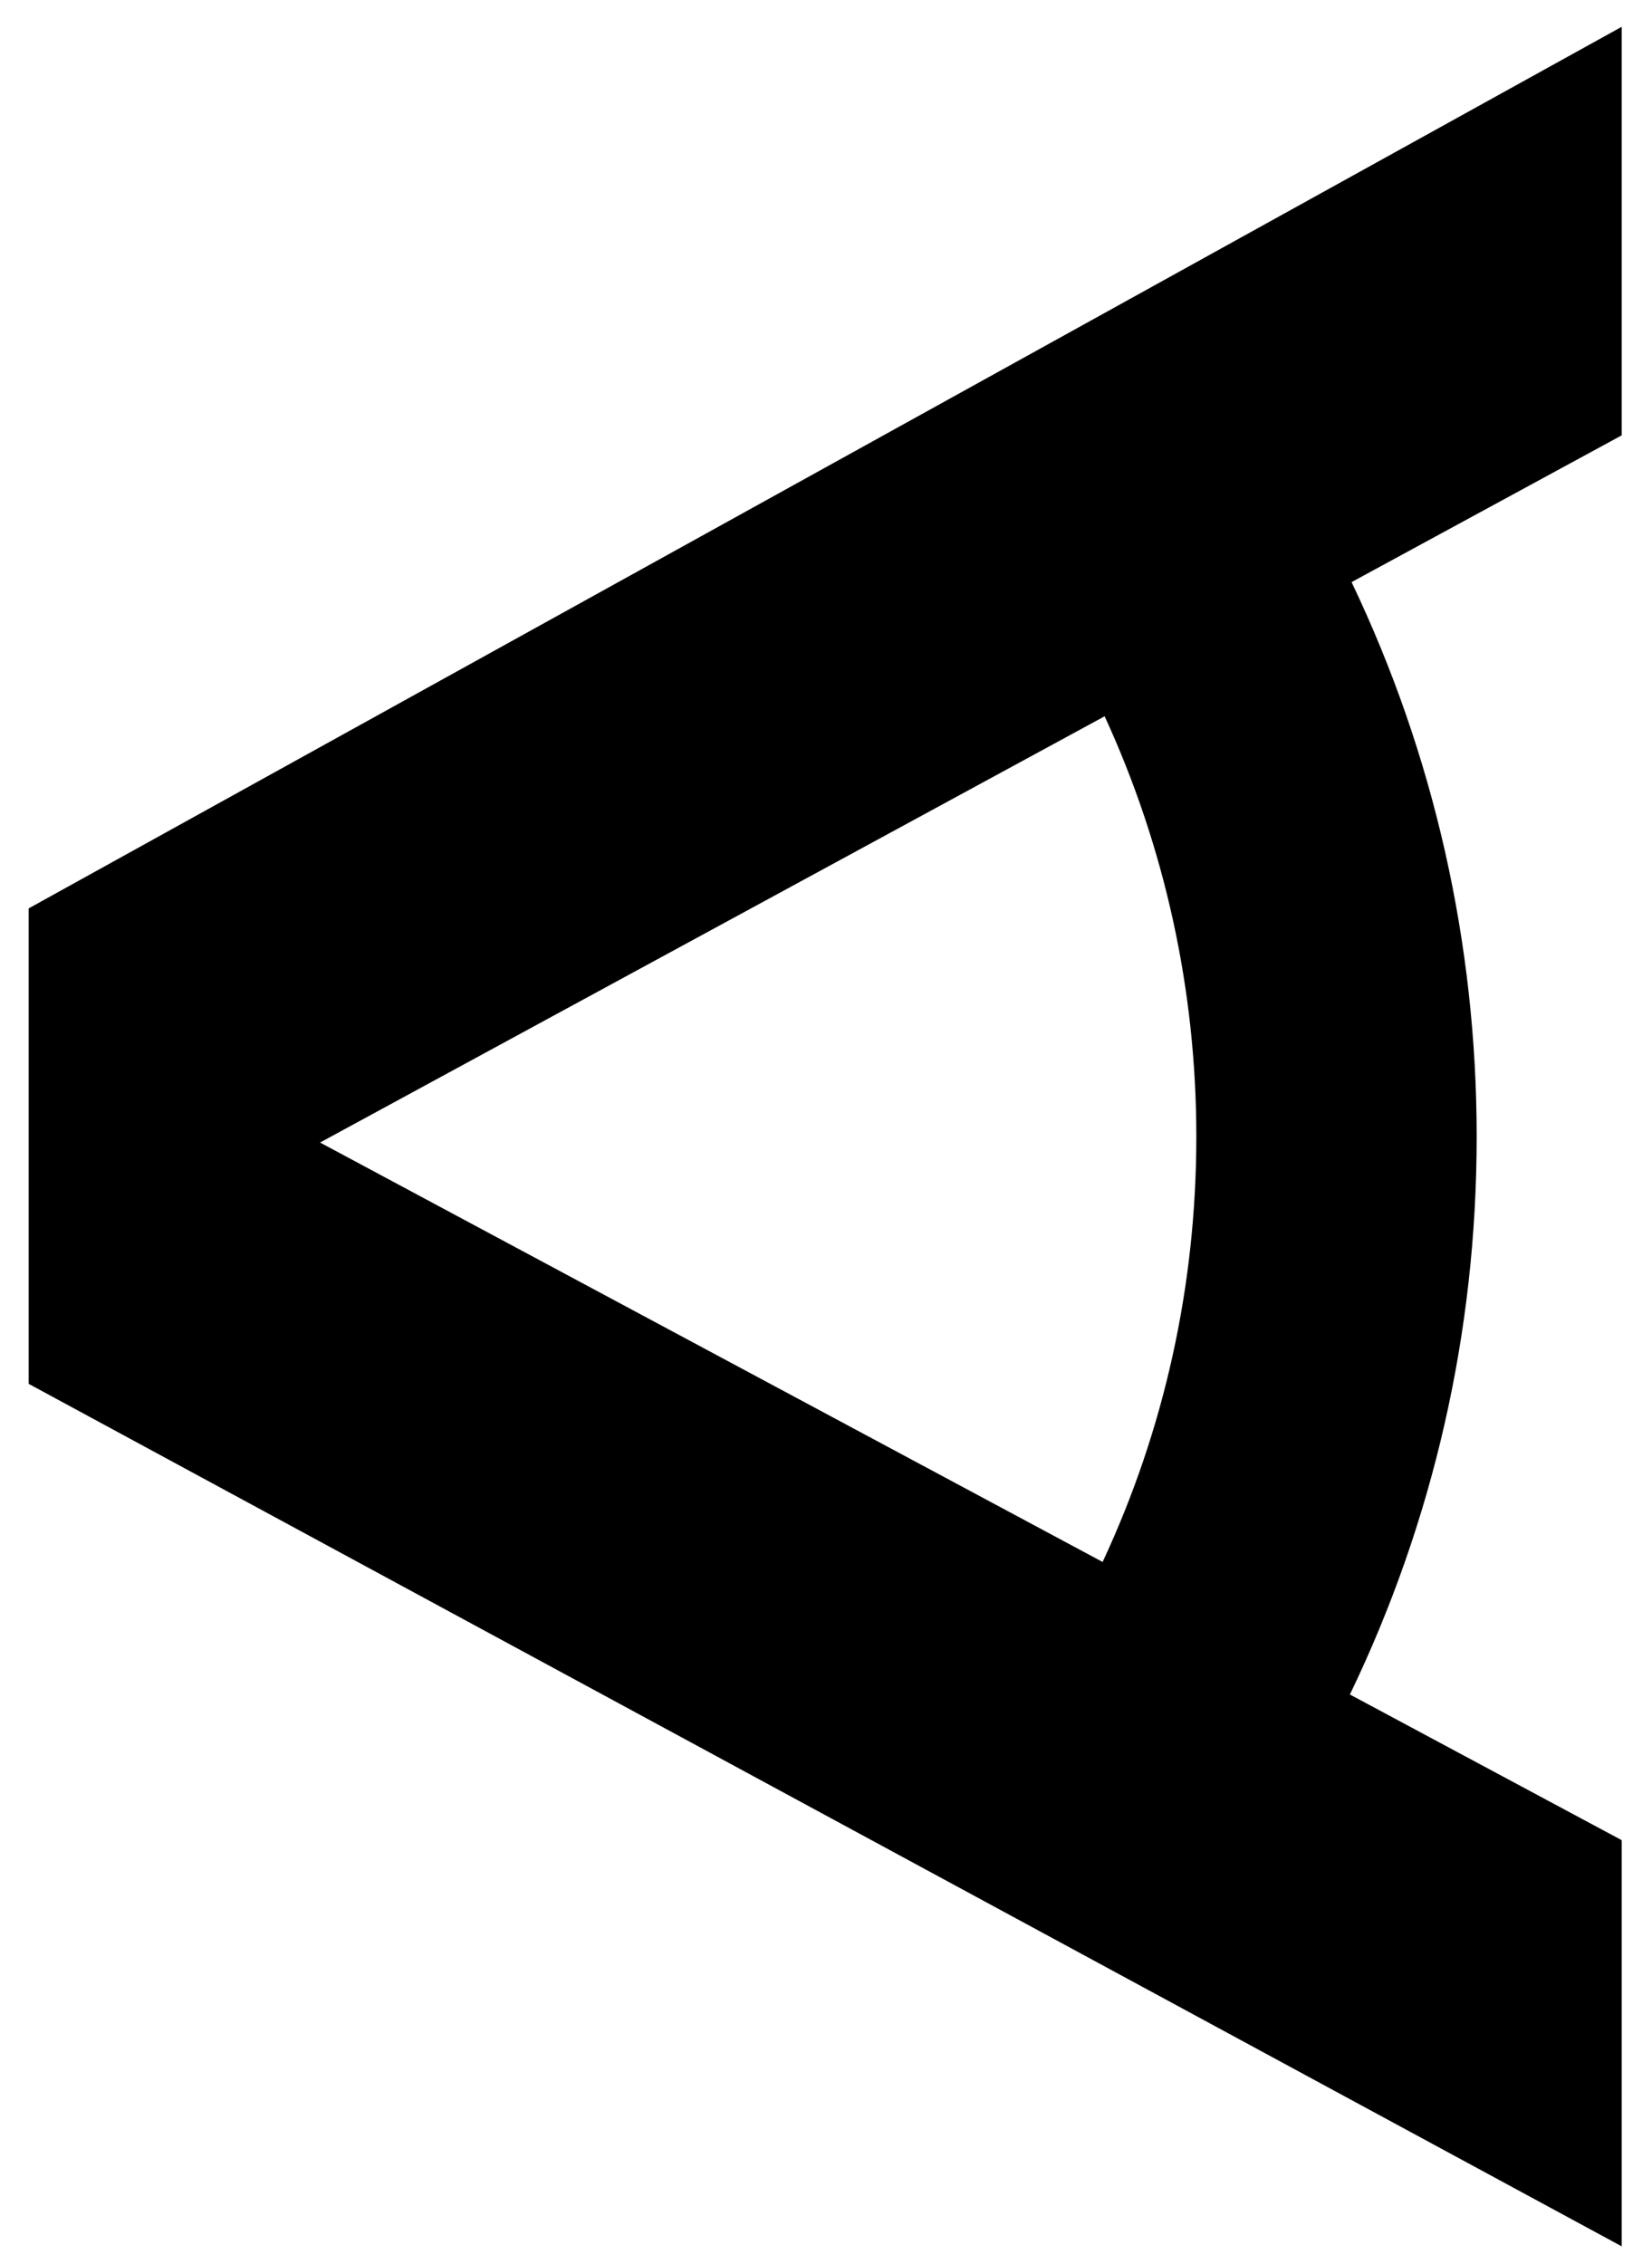 <?xml version="1.0" encoding="UTF-8" standalone="no"?>
<!DOCTYPE svg PUBLIC "-//W3C//DTD SVG 1.1//EN" "http://www.w3.org/Graphics/SVG/1.1/DTD/svg11.dtd">
<svg width="100%" height="100%" viewBox="0 0 173 237" version="1.1" xmlns="http://www.w3.org/2000/svg" xmlns:xlink="http://www.w3.org/1999/xlink" xml:space="preserve" xmlns:serif="http://www.serif.com/" style="fill-rule:evenodd;clip-rule:evenodd;stroke-linejoin:round;stroke-miterlimit:2;">
    <g id="Lager-1" serif:id="Lager 1" transform="matrix(1,0,0,1,-147,-178.5)">
        <g transform="matrix(1,0,0,1,316.829,413.662)">
            <path d="M0,-232.357L-166.826,-140.066L-166.826,-90.292L0,0L0,-42.52L-28.465,-57.771C-19.744,-75.854 -15.19,-95.669 -15.19,-116.177C-15.19,-136.463 -19.681,-156.203 -28.291,-174.222L0,-189.587L0,-232.357ZM-44.548,-116.177C-44.548,-100.569 -47.903,-85.473 -54.361,-71.646L-136.312,-115.554L-54.149,-160.177C-47.845,-146.468 -44.548,-131.528 -44.548,-116.177" style="fill-rule:nonzero;"/>
        </g>
    </g>
</svg>
